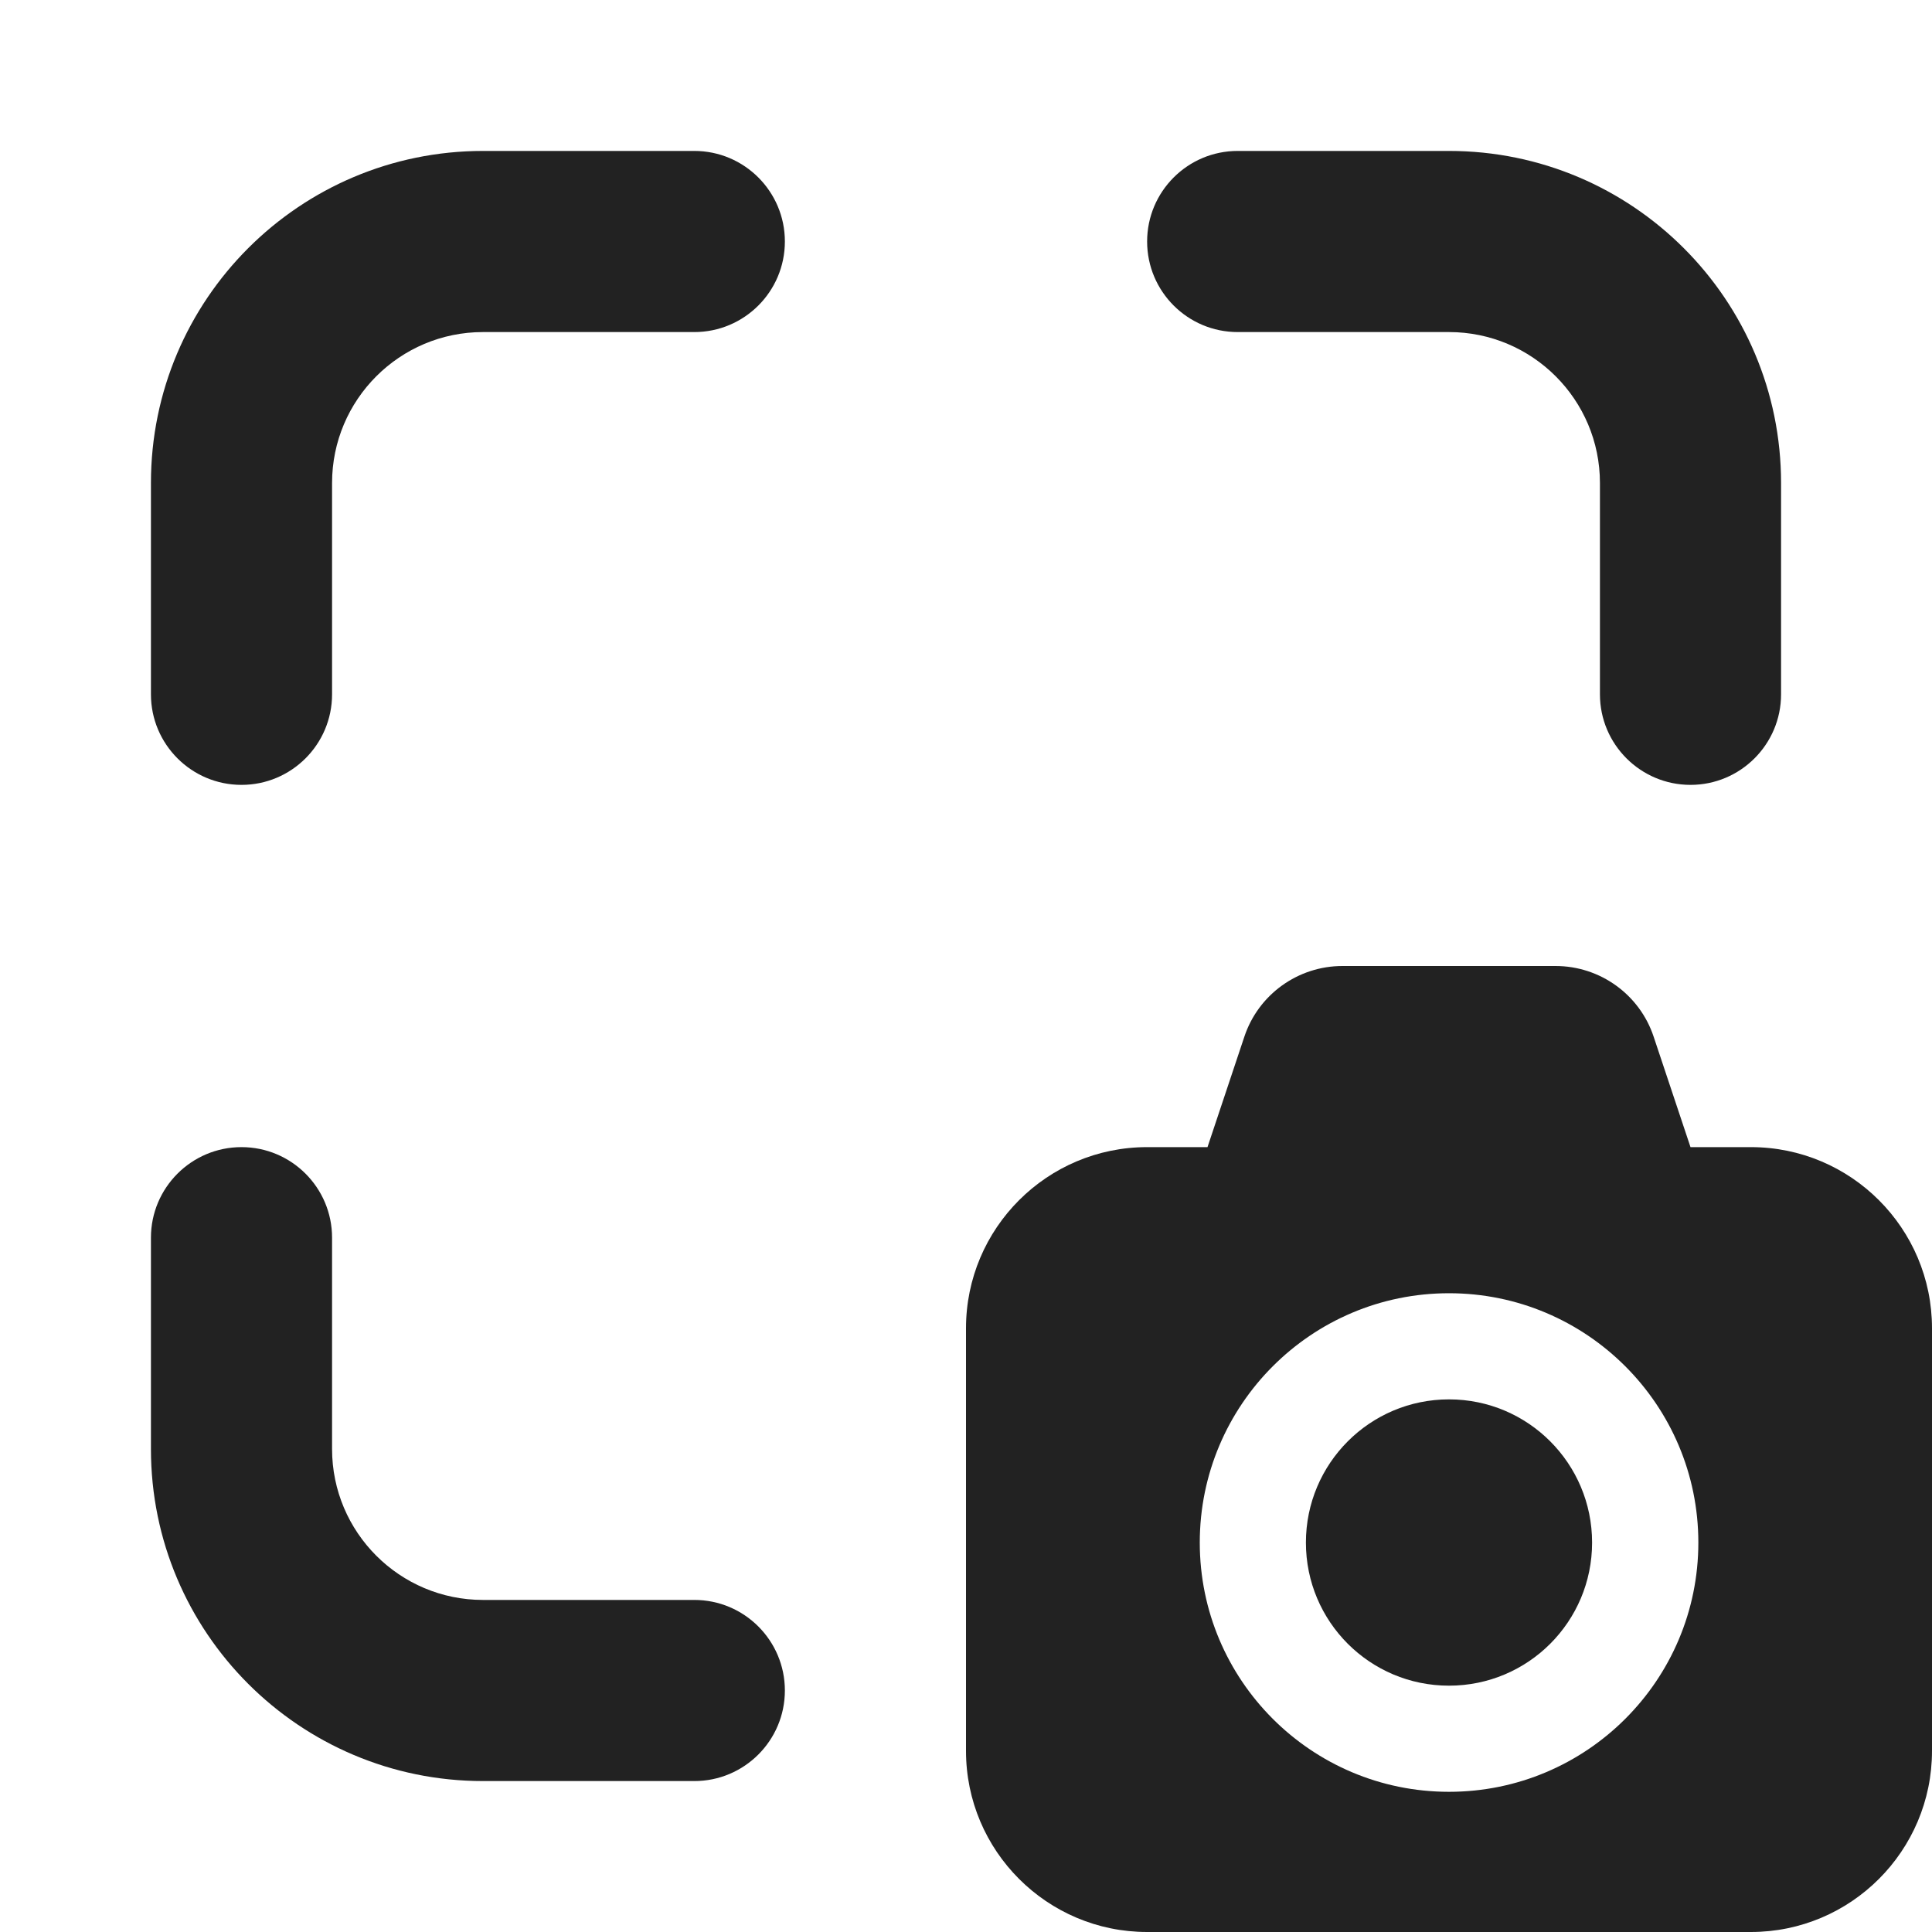 <svg width="16" height="16" viewBox="0 0 16 16" fill="none" xmlns="http://www.w3.org/2000/svg">
<path d="M12 1.25C13.519 1.25 14.75 2.481 14.75 4V5.75C14.75 6.164 14.414 6.5 14 6.5C13.586 6.5 13.25 6.164 13.25 5.75V4C13.25 3.31 12.69 2.75 12 2.75H10.25C9.836 2.75 9.5 2.414 9.5 2C9.5 1.586 9.836 1.25 10.25 1.25H12Z" fill="#222222"/>
<path d="M4 14.75C2.481 14.75 1.25 13.519 1.25 12V10.25C1.25 9.836 1.586 9.5 2 9.5C2.414 9.5 2.75 9.836 2.75 10.25V12C2.75 12.69 3.31 13.25 4 13.25H5.75C6.164 13.25 6.5 13.586 6.5 14C6.5 14.414 6.164 14.75 5.75 14.75H4Z" fill="#222222"/>
<path d="M1.25 4C1.25 2.481 2.481 1.25 4 1.25H5.75C6.164 1.25 6.5 1.586 6.5 2C6.5 2.414 6.164 2.75 5.75 2.75H4C3.31 2.75 2.75 3.31 2.75 4V5.75C2.75 6.164 2.414 6.5 2 6.5C1.586 6.5 1.25 6.164 1.25 5.75V4Z" fill="#222222"/>
<path d="M12 11.589C11.345 11.589 10.815 12.12 10.815 12.775C10.815 13.43 11.345 13.96 12 13.96C12.655 13.96 13.185 13.43 13.185 12.775C13.185 12.12 12.655 11.589 12 11.589Z" fill="#222222"/>
<path fill-rule="evenodd" clip-rule="evenodd" d="M8 11C8 10.172 8.672 9.5 9.5 9.5H10L10.305 8.586C10.421 8.236 10.749 8 11.118 8H12.882C13.251 8 13.579 8.236 13.695 8.586L14 9.5H14.5C15.328 9.5 16 10.172 16 11V14.5C16 15.328 15.328 16 14.5 16H9.5C8.672 16 8 15.328 8 14.5V11ZM9.936 12.775C9.936 11.635 10.86 10.71 12 10.71C13.14 10.71 14.065 11.635 14.065 12.775C14.065 13.915 13.14 14.839 12 14.839C10.86 14.839 9.936 13.915 9.936 12.775Z" fill="#222222"/>
</svg>
